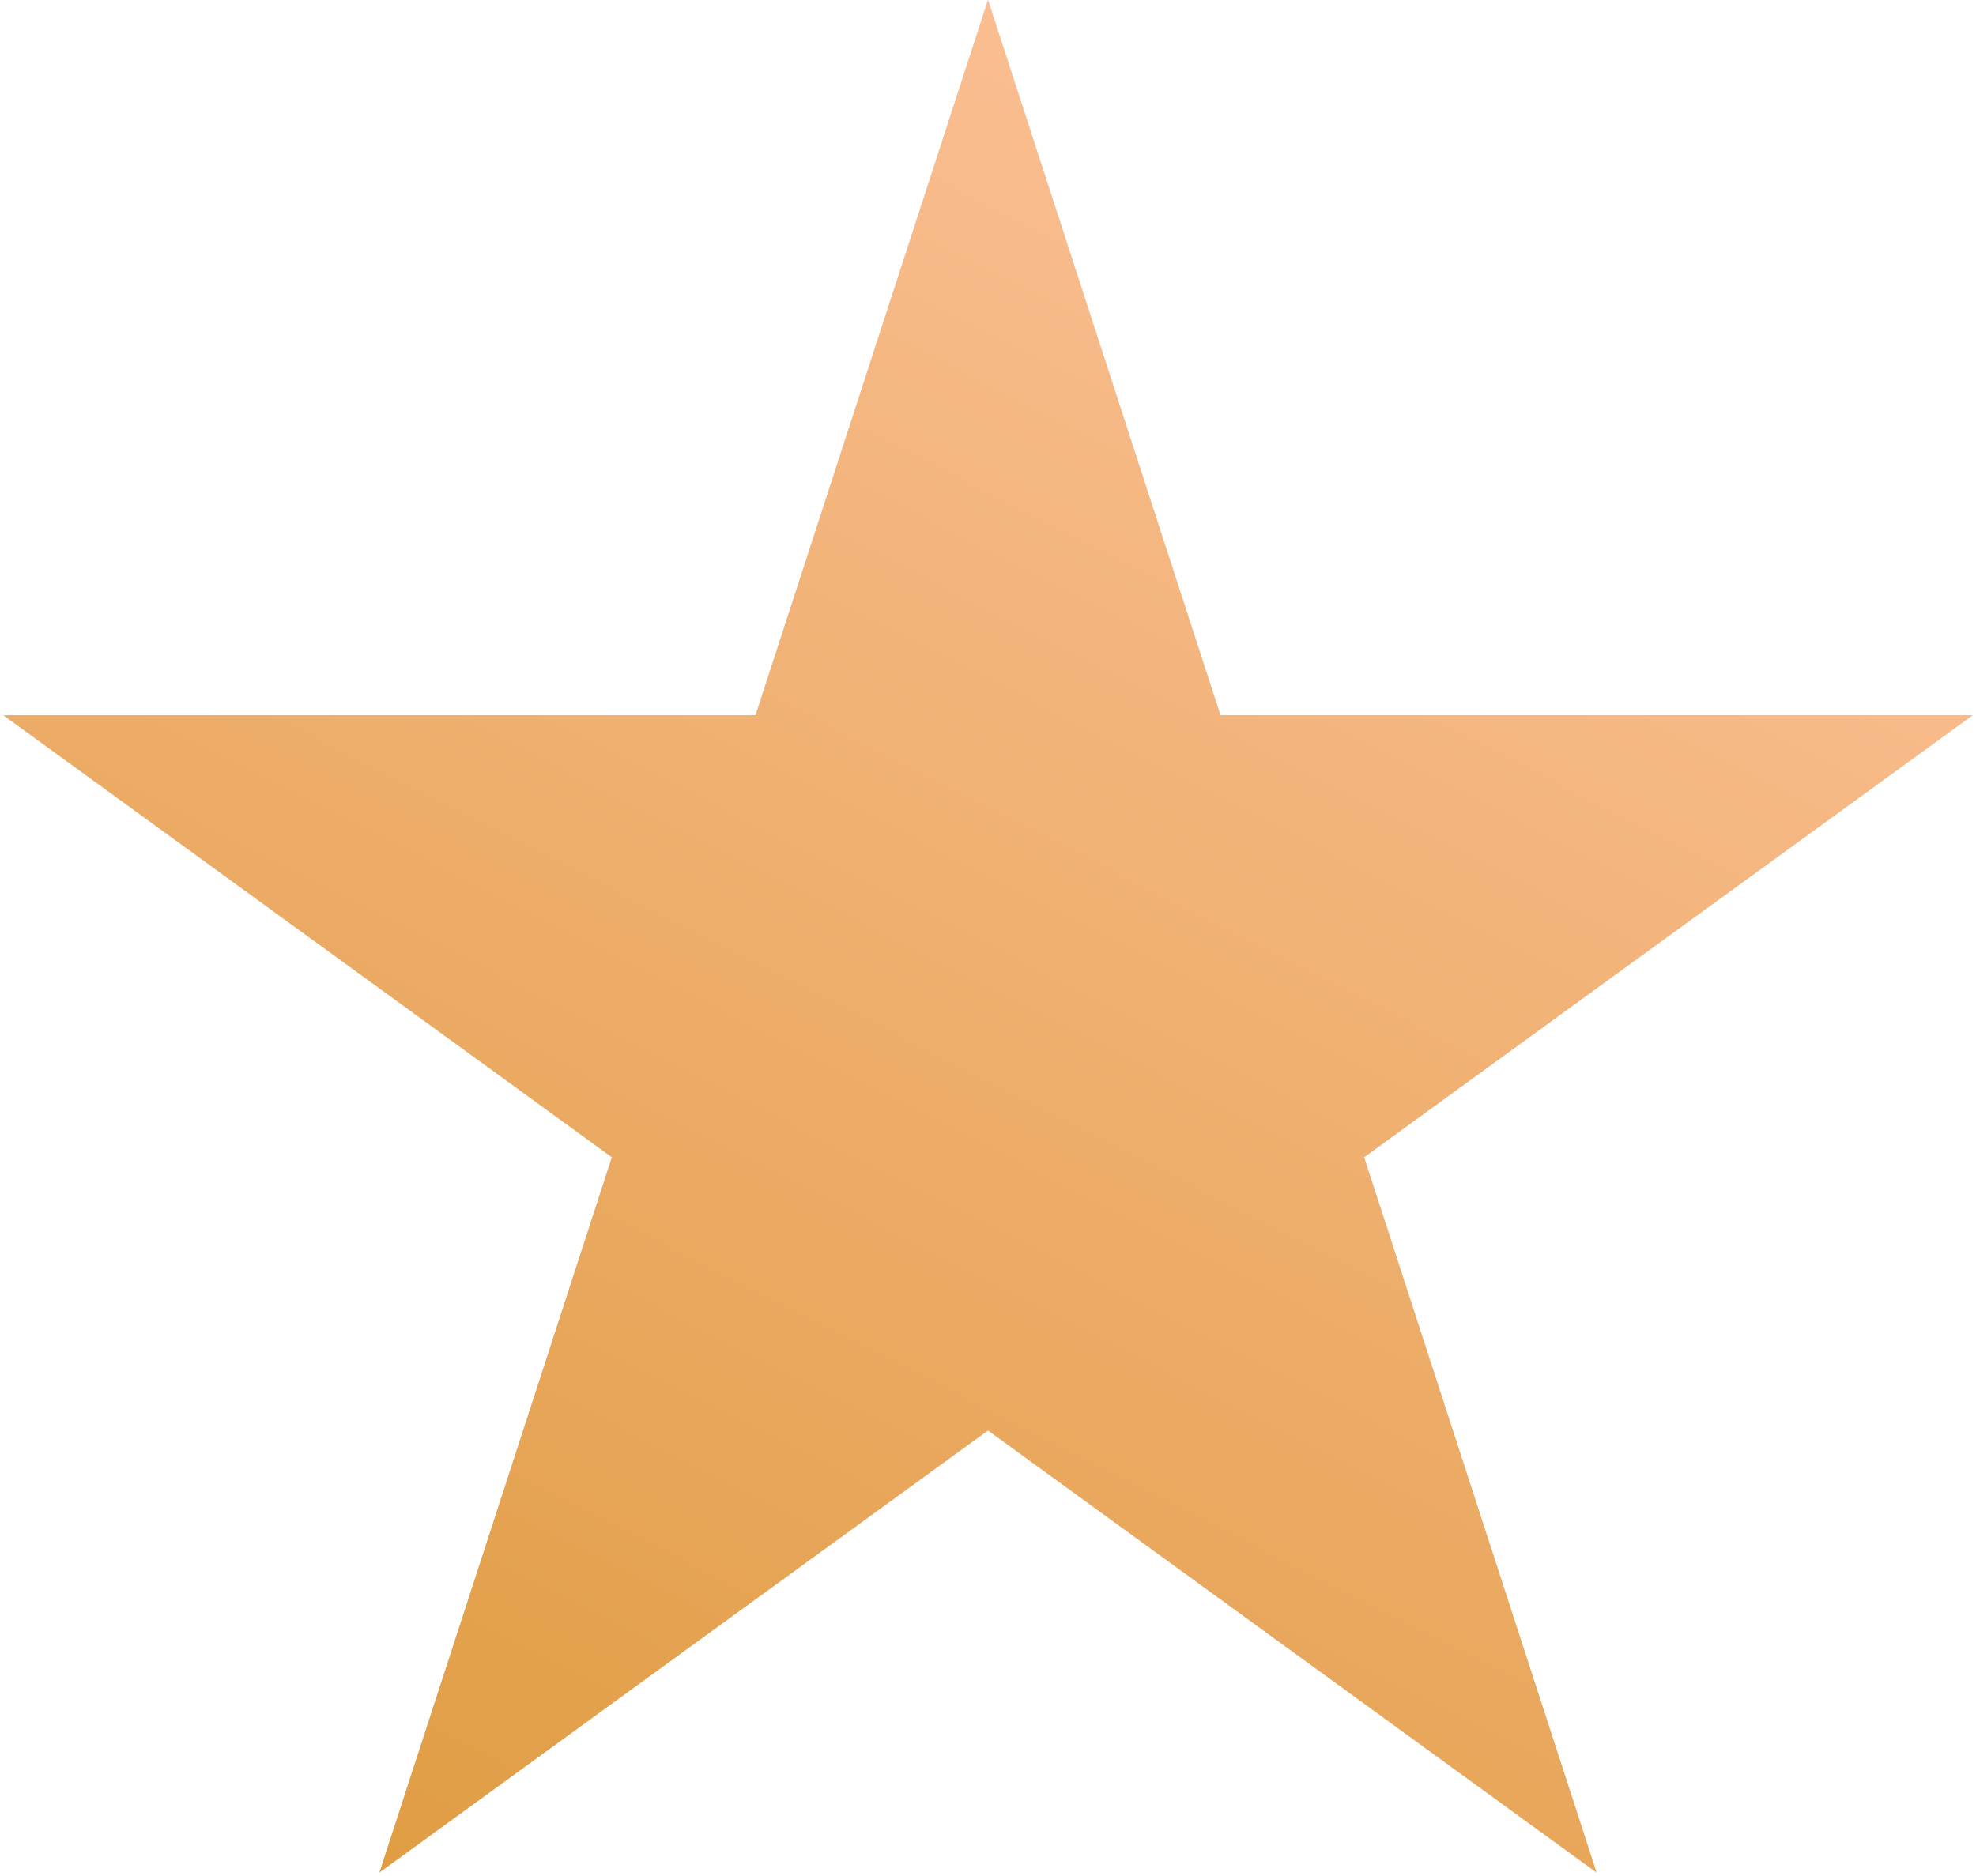 <?xml version="1.0" encoding="UTF-8"?> <svg xmlns="http://www.w3.org/2000/svg" width="376" height="357" viewBox="0 0 376 357" fill="none"><path d="M188 0L232.229 136.124H375.358L259.564 220.253L303.794 356.376L188 272.247L72.206 356.376L116.436 220.253L0.642 136.124H143.771L188 0Z" fill="#D9D9D9"></path><path d="M188 0L232.229 136.124H375.358L259.564 220.253L303.794 356.376L188 272.247L72.206 356.376L116.436 220.253L0.642 136.124H143.771L188 0Z" fill="url(#paint0_linear_551_2)"></path><defs><linearGradient id="paint0_linear_551_2" x1="322.938" y1="2.27096e-06" x2="121.706" y2="394" gradientUnits="userSpaceOnUse"><stop stop-color="#FFC39E"></stop><stop offset="1" stop-color="#DF9C41"></stop></linearGradient></defs></svg> 